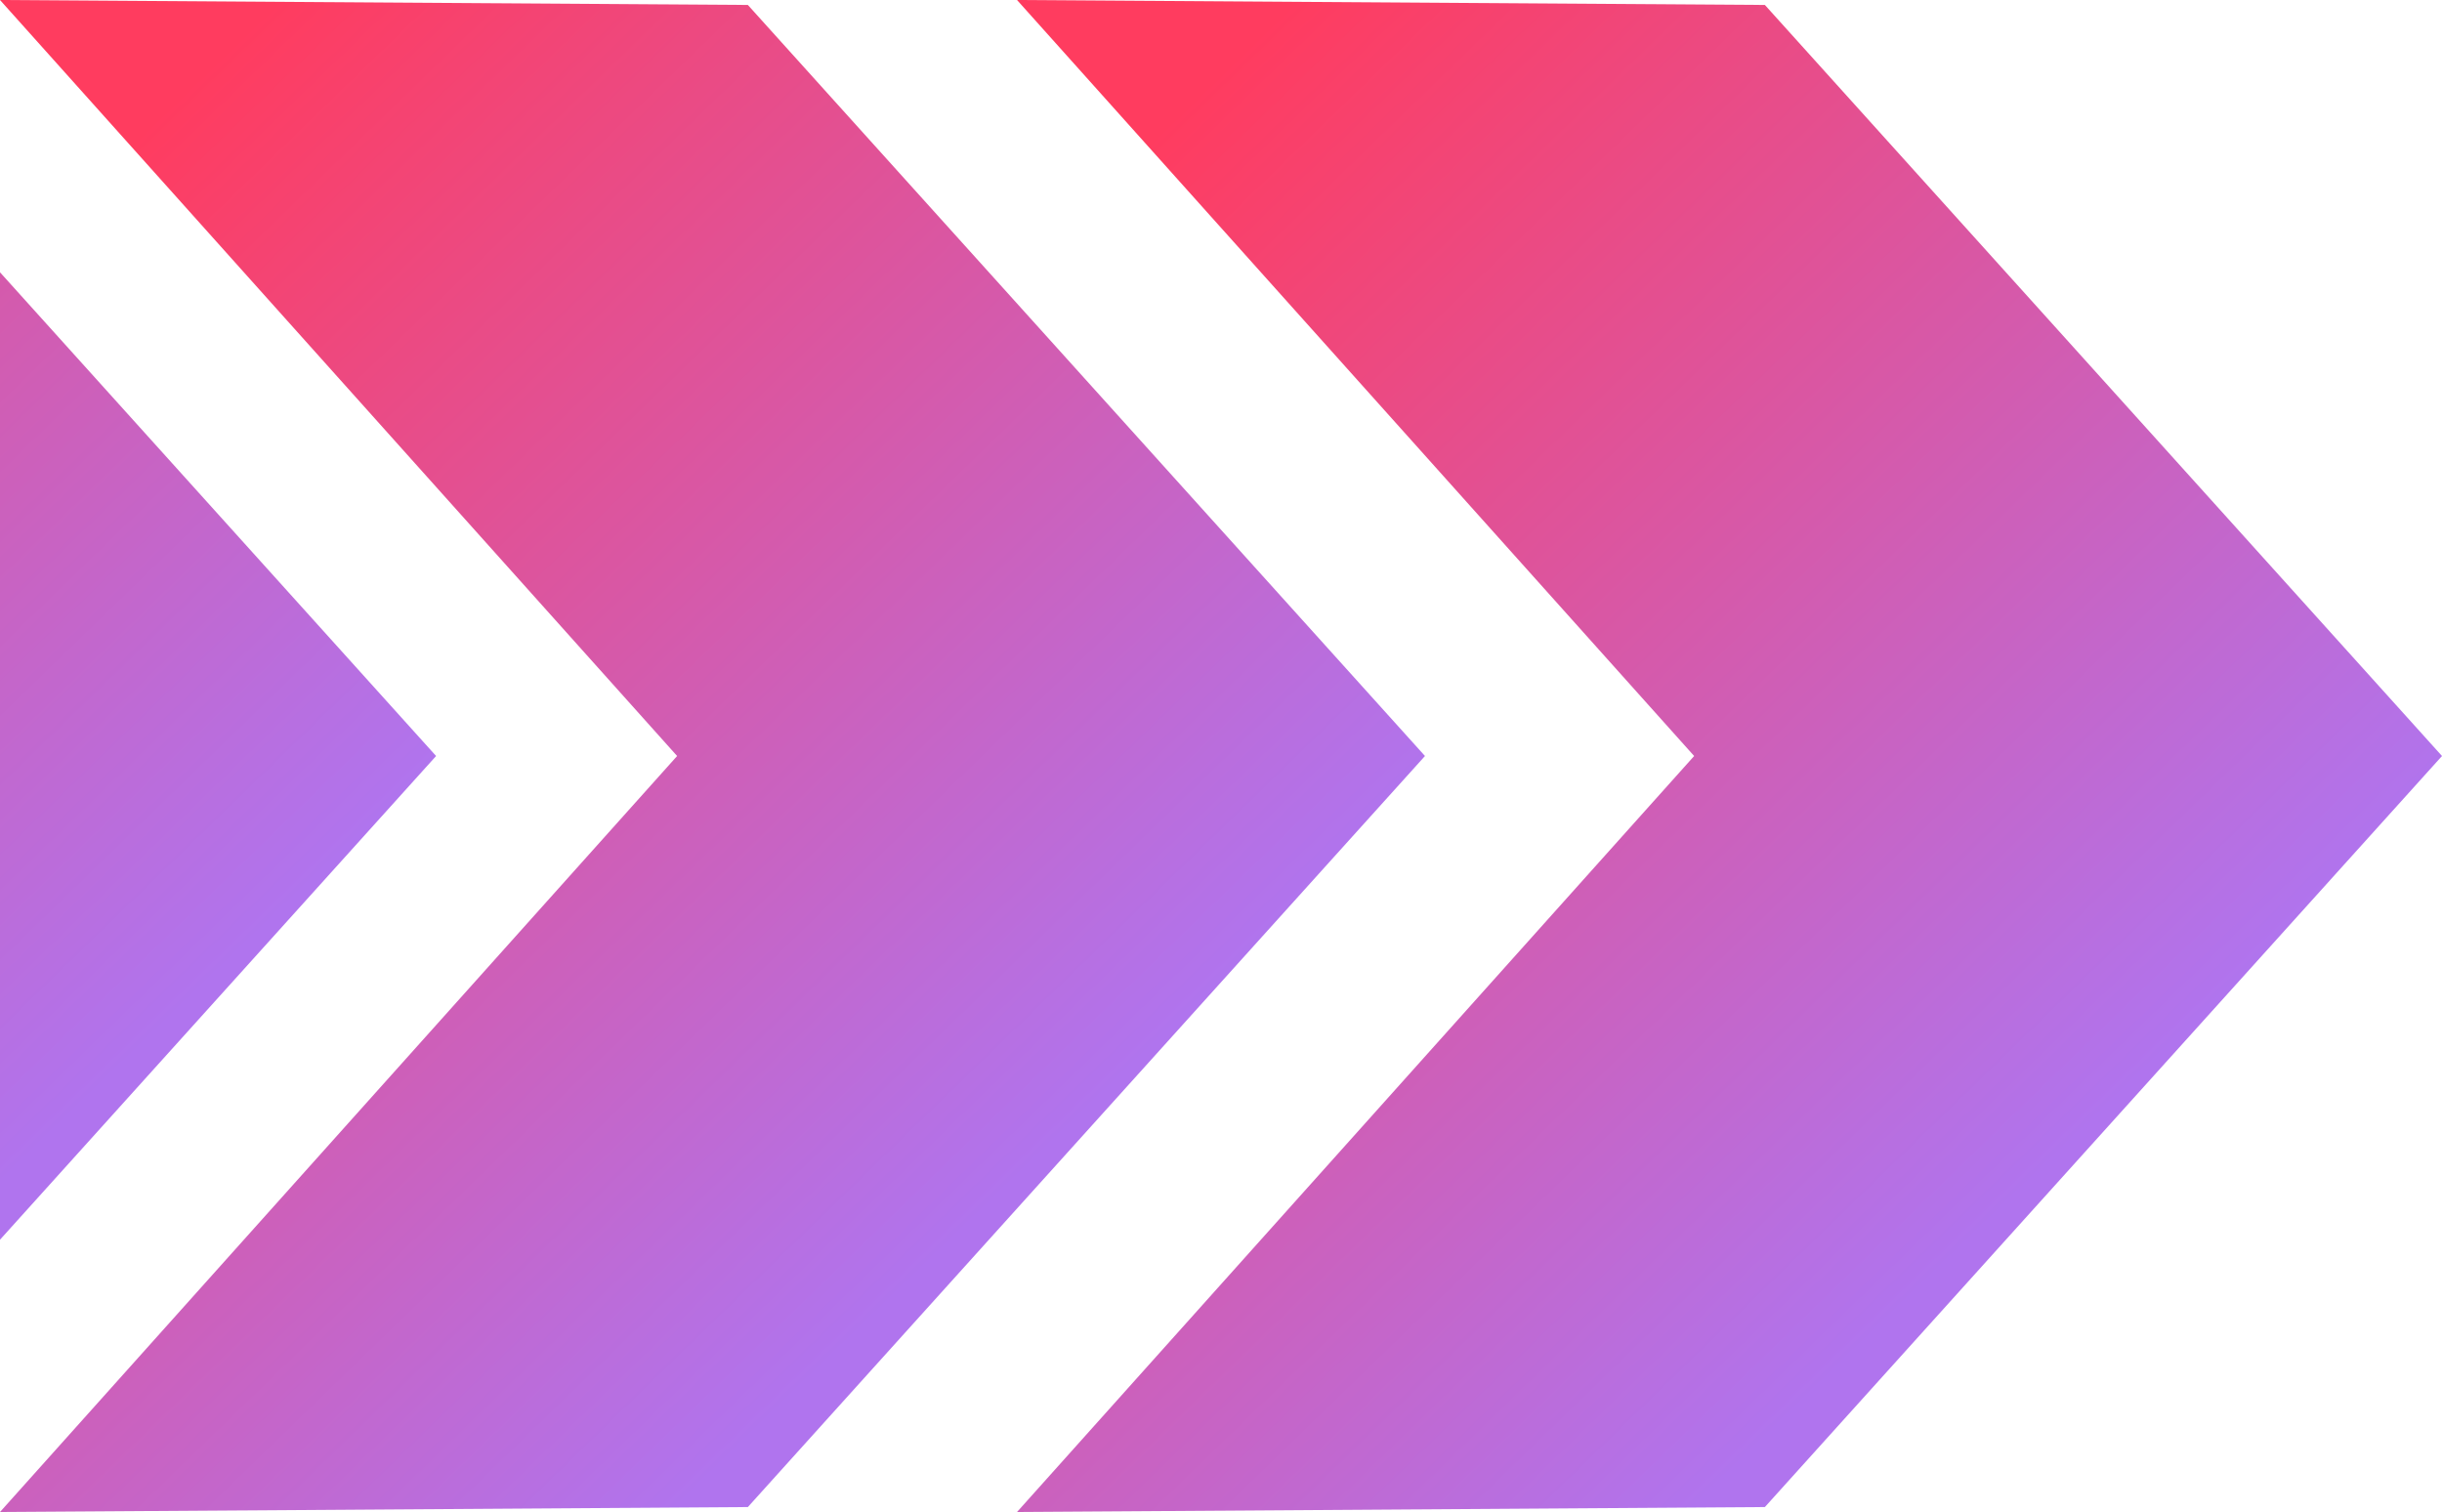 <?xml version="1.0" encoding="UTF-8" standalone="no"?><svg xmlns="http://www.w3.org/2000/svg" xmlns:xlink="http://www.w3.org/1999/xlink" fill="#000000" height="309.6" preserveAspectRatio="xMidYMid meet" version="1" viewBox="0.0 0.0 500.0 309.6" width="500" zoomAndPan="magnify"><linearGradient gradientUnits="userSpaceOnUse" id="a" x1="197.56" x2="391.756" xlink:actuate="onLoad" xlink:show="other" xlink:type="simple" y1="65.382" y2="265.566"><stop offset="0" stop-color="#ff3c5f"/><stop offset="1" stop-color="#b074ee"/></linearGradient><path d="M361.359 1.015L208.234 0 346.875 154.801 208.234 309.602 361.359 308.587 500 154.801z" fill="url(#a)"/><linearGradient gradientUnits="userSpaceOnUse" id="b" x1="-10.674" x2="183.522" xlink:actuate="onLoad" xlink:show="other" xlink:type="simple" y1="65.382" y2="265.566"><stop offset="0" stop-color="#ff3c5f"/><stop offset="1" stop-color="#b074ee"/></linearGradient><path d="M153.125 1.015L0 0 138.641 154.801 0 309.602 153.125 308.587 291.766 154.801z" fill="url(#b)"/><linearGradient gradientUnits="userSpaceOnUse" id="c" x1="-155.422" x2="44.003" xlink:actuate="onLoad" xlink:show="other" xlink:type="simple" y1="-5.414" y2="200.161"><stop offset="0" stop-color="#ff3c5f"/><stop offset="1" stop-color="#b074ee"/></linearGradient><path d="M0 55.756L0 253.845 89.291 154.801z" fill="url(#c)"/></svg>